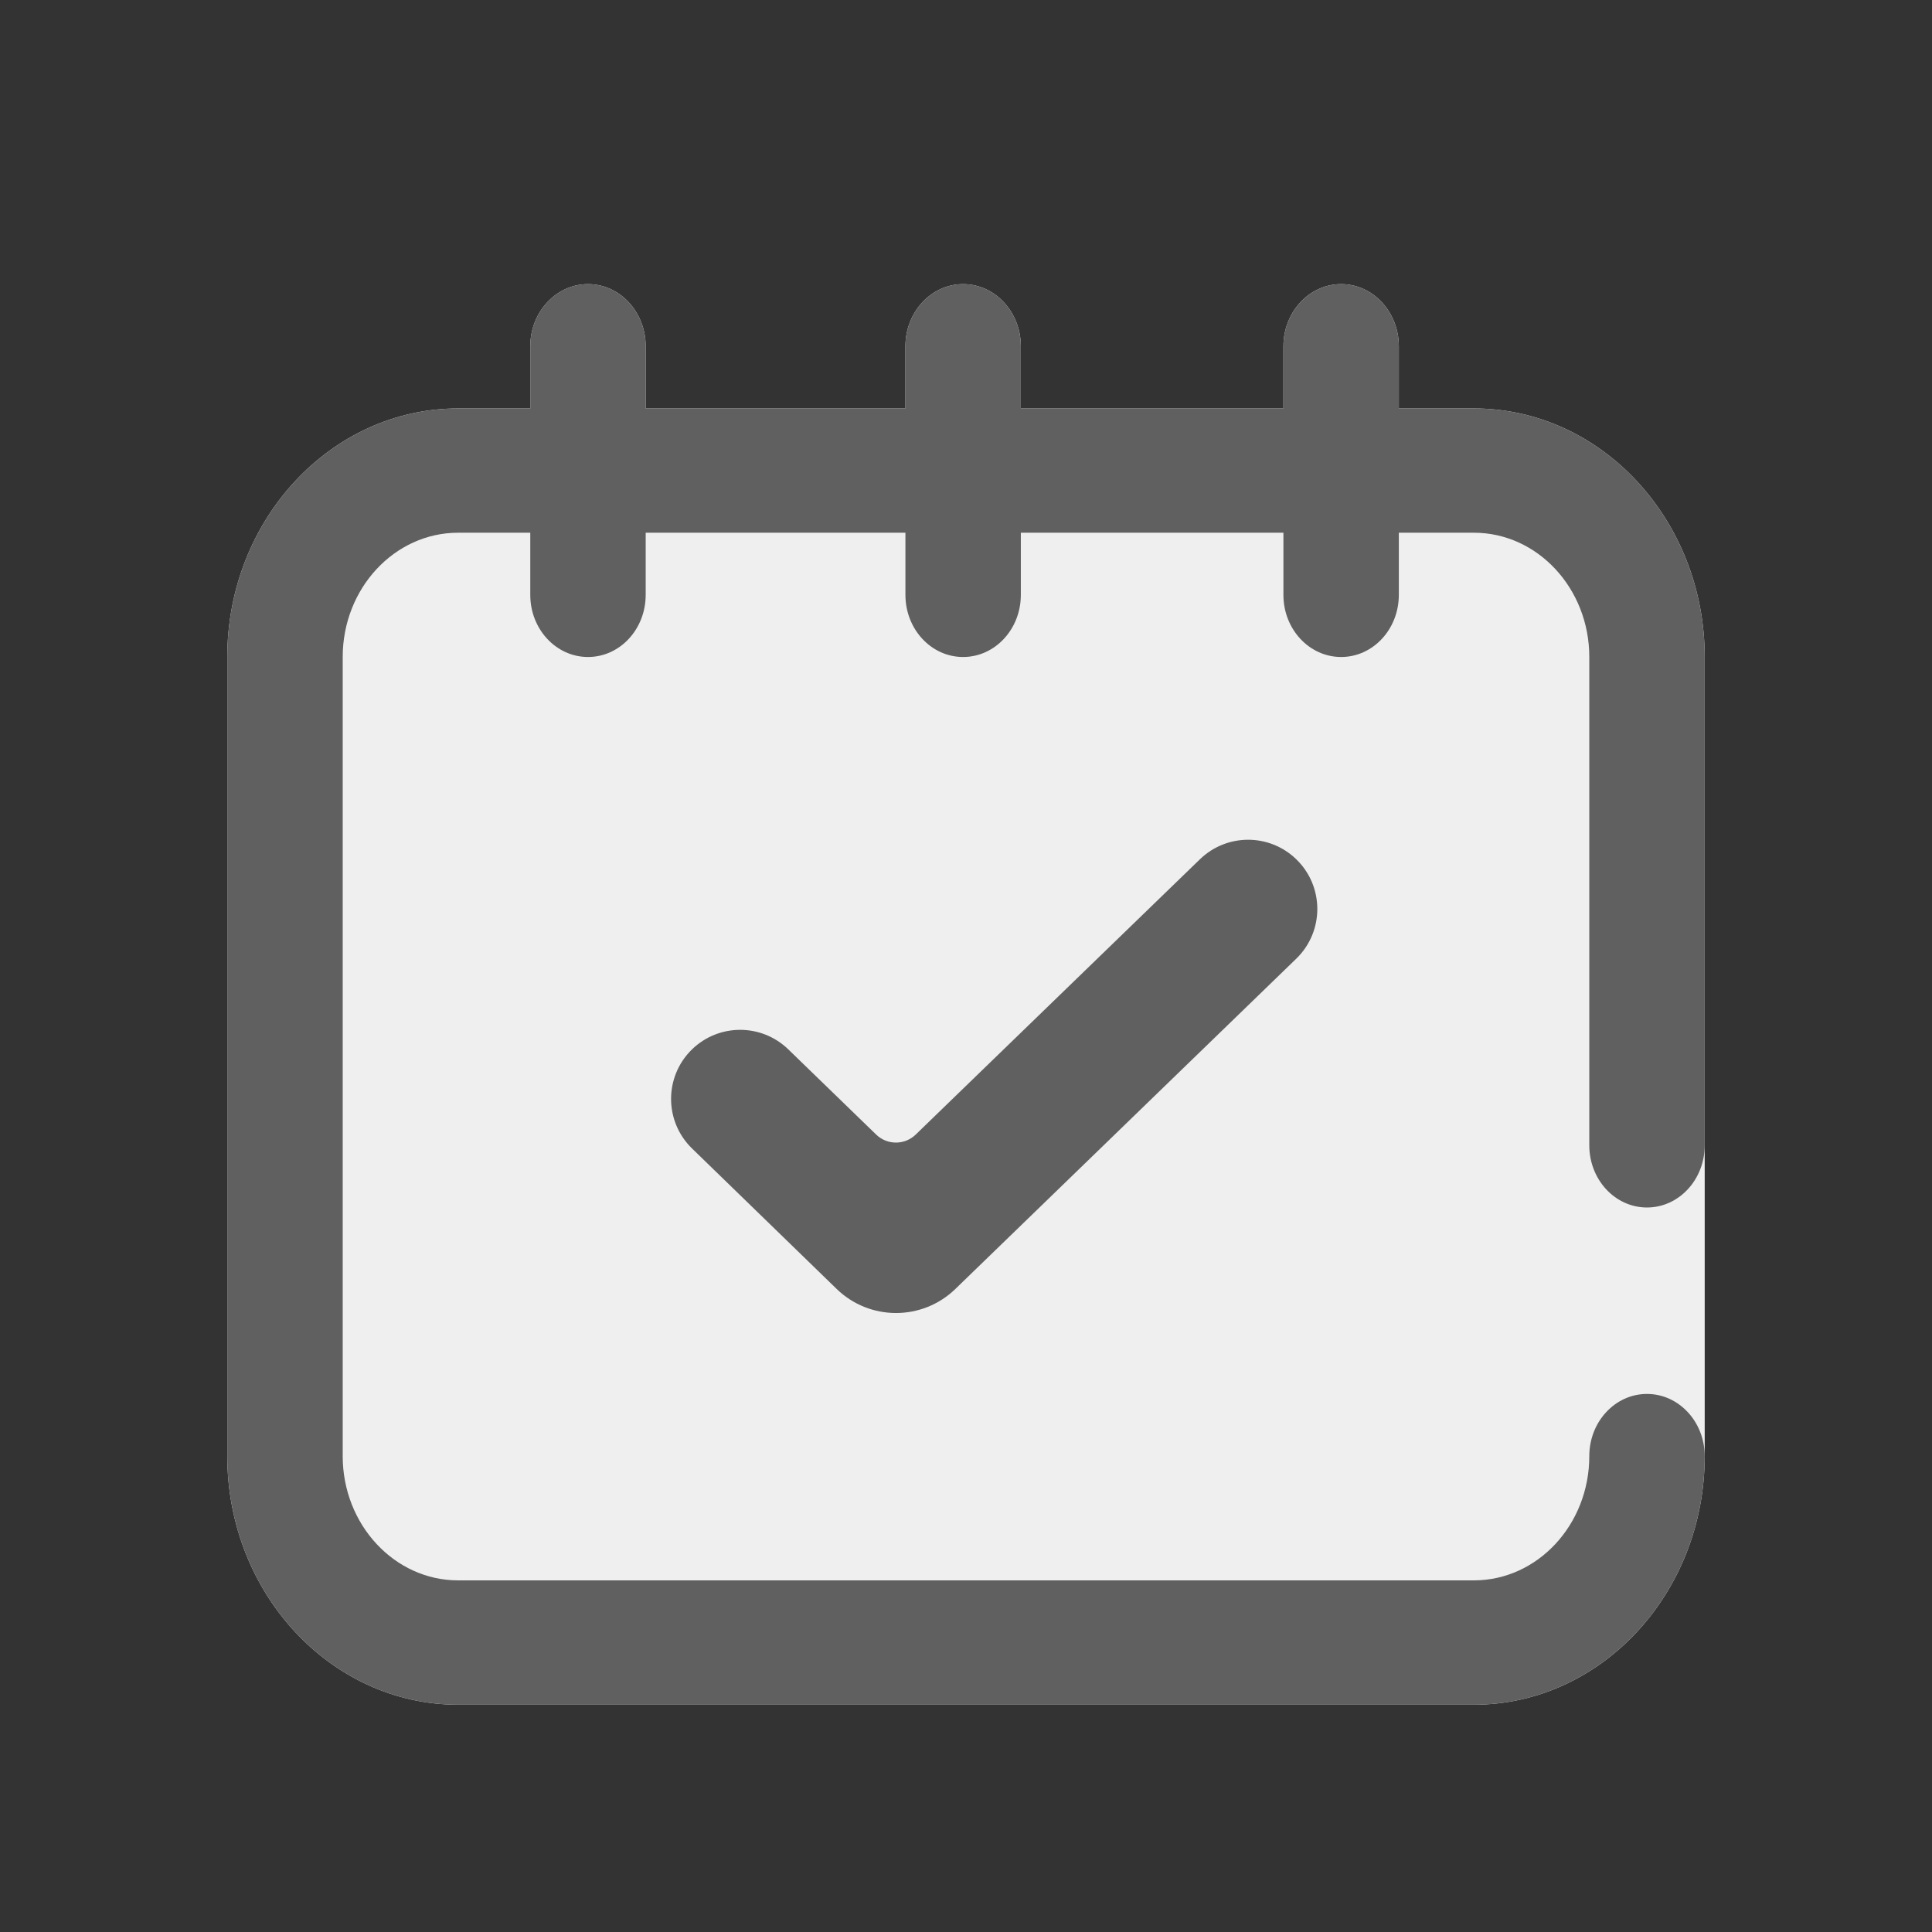 <svg width="34" height="34" viewBox="0 0 34 34" fill="none" xmlns="http://www.w3.org/2000/svg">
<rect x="0" y="0" width="34" height="34" fill="#333333" stroke="none"/>
<path d="M30 20.156V11.562C30 9.15 28.178 7.188 25.938 7.188H24.617V6.094C24.617 5.49 24.163 5 23.602 5C23.041 5 22.586 5.49 22.586 6.094V7.188H17.965V6.094C17.965 5.49 17.51 5 16.949 5C16.388 5 15.934 5.49 15.934 6.094V7.188H11.363V6.094C11.363 5.49 10.909 5 10.348 5C9.787 5 9.332 5.49 9.332 6.094V7.188H8.062C5.822 7.188 4 9.15 4 11.562V25.625C4 28.037 5.822 30 8.062 30H25.938C28.178 30 30 28.037 30 25.625C30 23.711 30 22.949 30 20.156Z" fill="#EFEFEF"/>
<path d="M28.984 21.25C29.545 21.25 30 20.76 30 20.156V11.562C30 9.15 28.178 7.188 25.938 7.188H24.617V6.094C24.617 5.49 24.163 5 23.602 5C23.041 5 22.586 5.49 22.586 6.094V7.188H17.965V6.094C17.965 5.49 17.51 5 16.949 5C16.388 5 15.934 5.49 15.934 6.094V7.188H11.363V6.094C11.363 5.49 10.909 5 10.348 5C9.787 5 9.332 5.49 9.332 6.094V7.188H8.062C5.822 7.188 4 9.15 4 11.562V25.625C4 28.037 5.822 30 8.062 30H25.938C28.178 30 30 28.037 30 25.625C30 25.021 29.545 24.531 28.984 24.531C28.423 24.531 27.969 25.021 27.969 25.625C27.969 26.831 27.058 27.812 25.938 27.812H8.062C6.942 27.812 6.031 26.831 6.031 25.625V11.562C6.031 10.356 6.942 9.375 8.062 9.375H9.332V10.469C9.332 11.073 9.787 11.562 10.348 11.562C10.909 11.562 11.363 11.073 11.363 10.469V9.375H15.934V10.469C15.934 11.073 16.388 11.562 16.949 11.562C17.51 11.562 17.965 11.073 17.965 10.469V9.375H22.586V10.469C22.586 11.073 23.041 11.562 23.602 11.562C24.163 11.562 24.617 11.073 24.617 10.469V9.375H25.938C27.058 9.375 27.969 10.356 27.969 11.562V20.156C27.969 20.76 28.423 21.25 28.984 21.25Z" fill="#606060"/>
<path d="M12.351 18.648C11.962 19.028 11.963 19.653 12.353 20.032L14.897 22.503C15.381 22.974 16.152 22.975 16.638 22.505L22.638 16.692C23.033 16.309 23.03 15.676 22.634 15.297C22.258 14.937 21.665 14.939 21.291 15.301L16.289 20.146C15.998 20.428 15.536 20.428 15.245 20.146L13.698 18.646C13.323 18.282 12.725 18.283 12.351 18.648Z" fill="#606060" stroke="#606060" stroke-width="0.5"/>
</svg>
